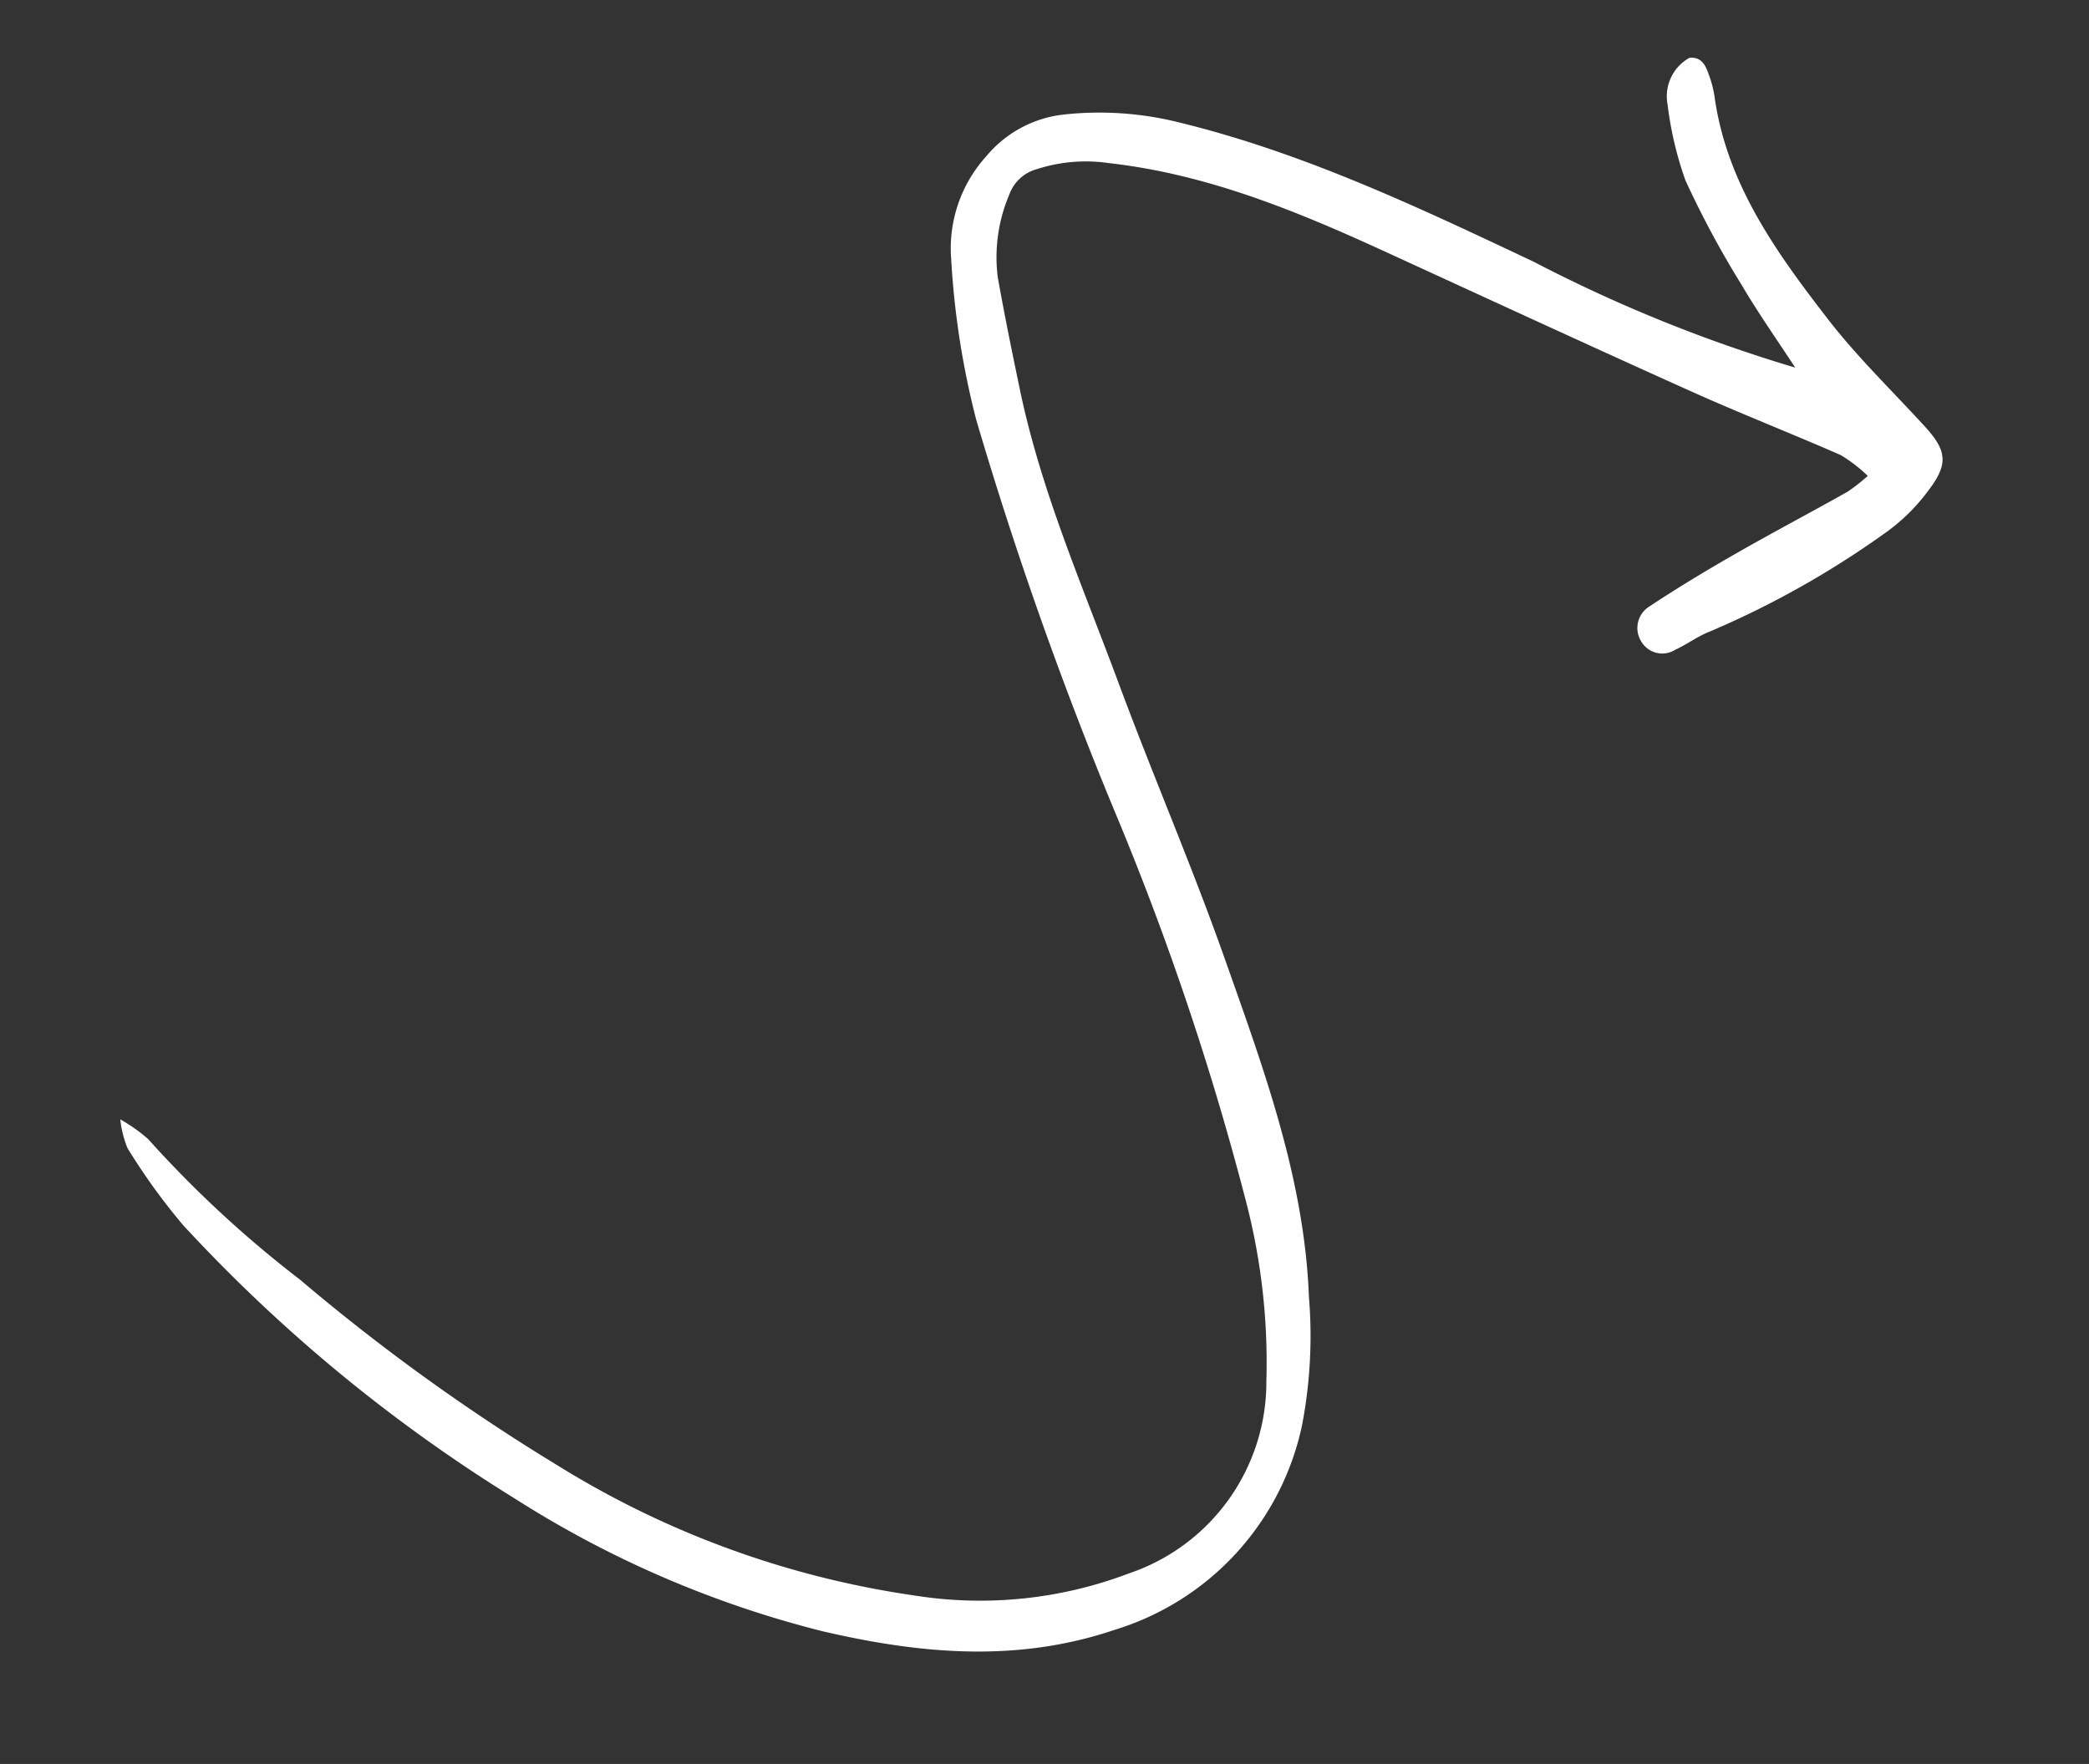 <svg xmlns="http://www.w3.org/2000/svg" xmlns:xlink="http://www.w3.org/1999/xlink" width="102.901" height="86.887" viewBox="0 0 102.901 86.887">
  <rect x="0" y="0" width="102.901" height="86.887" fill="#333333" stroke="none"/>
  <defs>
    <clipPath id="clip-path">
      <rect id="Rectangle_15782" data-name="Rectangle 15782" width="74.61" height="93.426" fill="none"/>
    </clipPath>
  </defs>
  <g id="Group_629" data-name="Group 629" transform="translate(10.384 86.887) rotate(-98)">
    <g id="Group_628" data-name="Group 628" clip-path="url(#clip-path)">
      <path id="Path_588" data-name="Path 588" d="M57.243,86.862c1.485-.7,2.946-1.448,4.46-2.074a47.28,47.28,0,0,1,5.428-2,17.3,17.3,0,0,1,3.817-.352,2.168,2.168,0,0,1,2.141,1.4c-.053.62-.519.725-.965.818a5.405,5.405,0,0,1-1.1.127c-4.323-.007-8,1.933-11.594,3.981-2.072,1.179-3.971,2.663-5.943,4.016-1.32.905-1.984.911-3.139-.26A9.291,9.291,0,0,1,48.56,90.1a45.063,45.063,0,0,1-3.6-9.215c-.144-.621-.468-1.2-.652-1.811a1.2,1.2,0,0,1,.649-1.608,1.248,1.248,0,0,1,1.635.629c.71,1.488,1.358,3.008,1.971,4.539.786,1.964,1.5,3.955,2.272,5.927a9.055,9.055,0,0,0,.634,1.094,7.357,7.357,0,0,0,1.2-1.175c1.4-2.271,2.71-4.6,4.132-6.86,2.943-4.672,5.934-9.315,8.912-13.965,2.589-4.042,5.007-8.163,6.216-12.875a7.823,7.823,0,0,0,.2-3.545,1.992,1.992,0,0,0-1.043-1.521,7.889,7.889,0,0,0-3.937-1.135c-1.84.065-3.678.179-5.515.3C56.466,49.2,51.487,50.6,46.458,51.7,41.7,52.744,37,54.038,32.228,55c-5.587,1.132-11.2,2.355-16.96,1.768a23.336,23.336,0,0,1-6.207-1.209A13.45,13.45,0,0,1,.347,45.015c-.947-5,.16-9.678,1.939-14.282a51.457,51.457,0,0,1,8.577-14.086A77.918,77.918,0,0,1,26.482,2.336,30.964,30.964,0,0,1,30.62.153,5.536,5.536,0,0,1,32.063,0,7.983,7.983,0,0,1,30.91,1.226a55.371,55.371,0,0,0-7.9,6.446A99.652,99.652,0,0,0,12.14,19.016,45.66,45.66,0,0,0,3.4,35.455,20.644,20.644,0,0,0,3,46.09a9.949,9.949,0,0,0,8.431,8.023,31.477,31.477,0,0,0,8.8.252A142.209,142.209,0,0,0,39.76,50.753a192.5,192.5,0,0,1,20.543-4.2,40.838,40.838,0,0,1,8-.124,6.765,6.765,0,0,1,4.8,2.419,5.784,5.784,0,0,1,1.505,4.039,16.19,16.19,0,0,1-1.191,5.637C71.079,64.38,67.638,69.6,64.2,74.835a72.849,72.849,0,0,0-6.953,12.027" transform="translate(0)" fill="#fff"/>
    </g>
  </g>
</svg>
